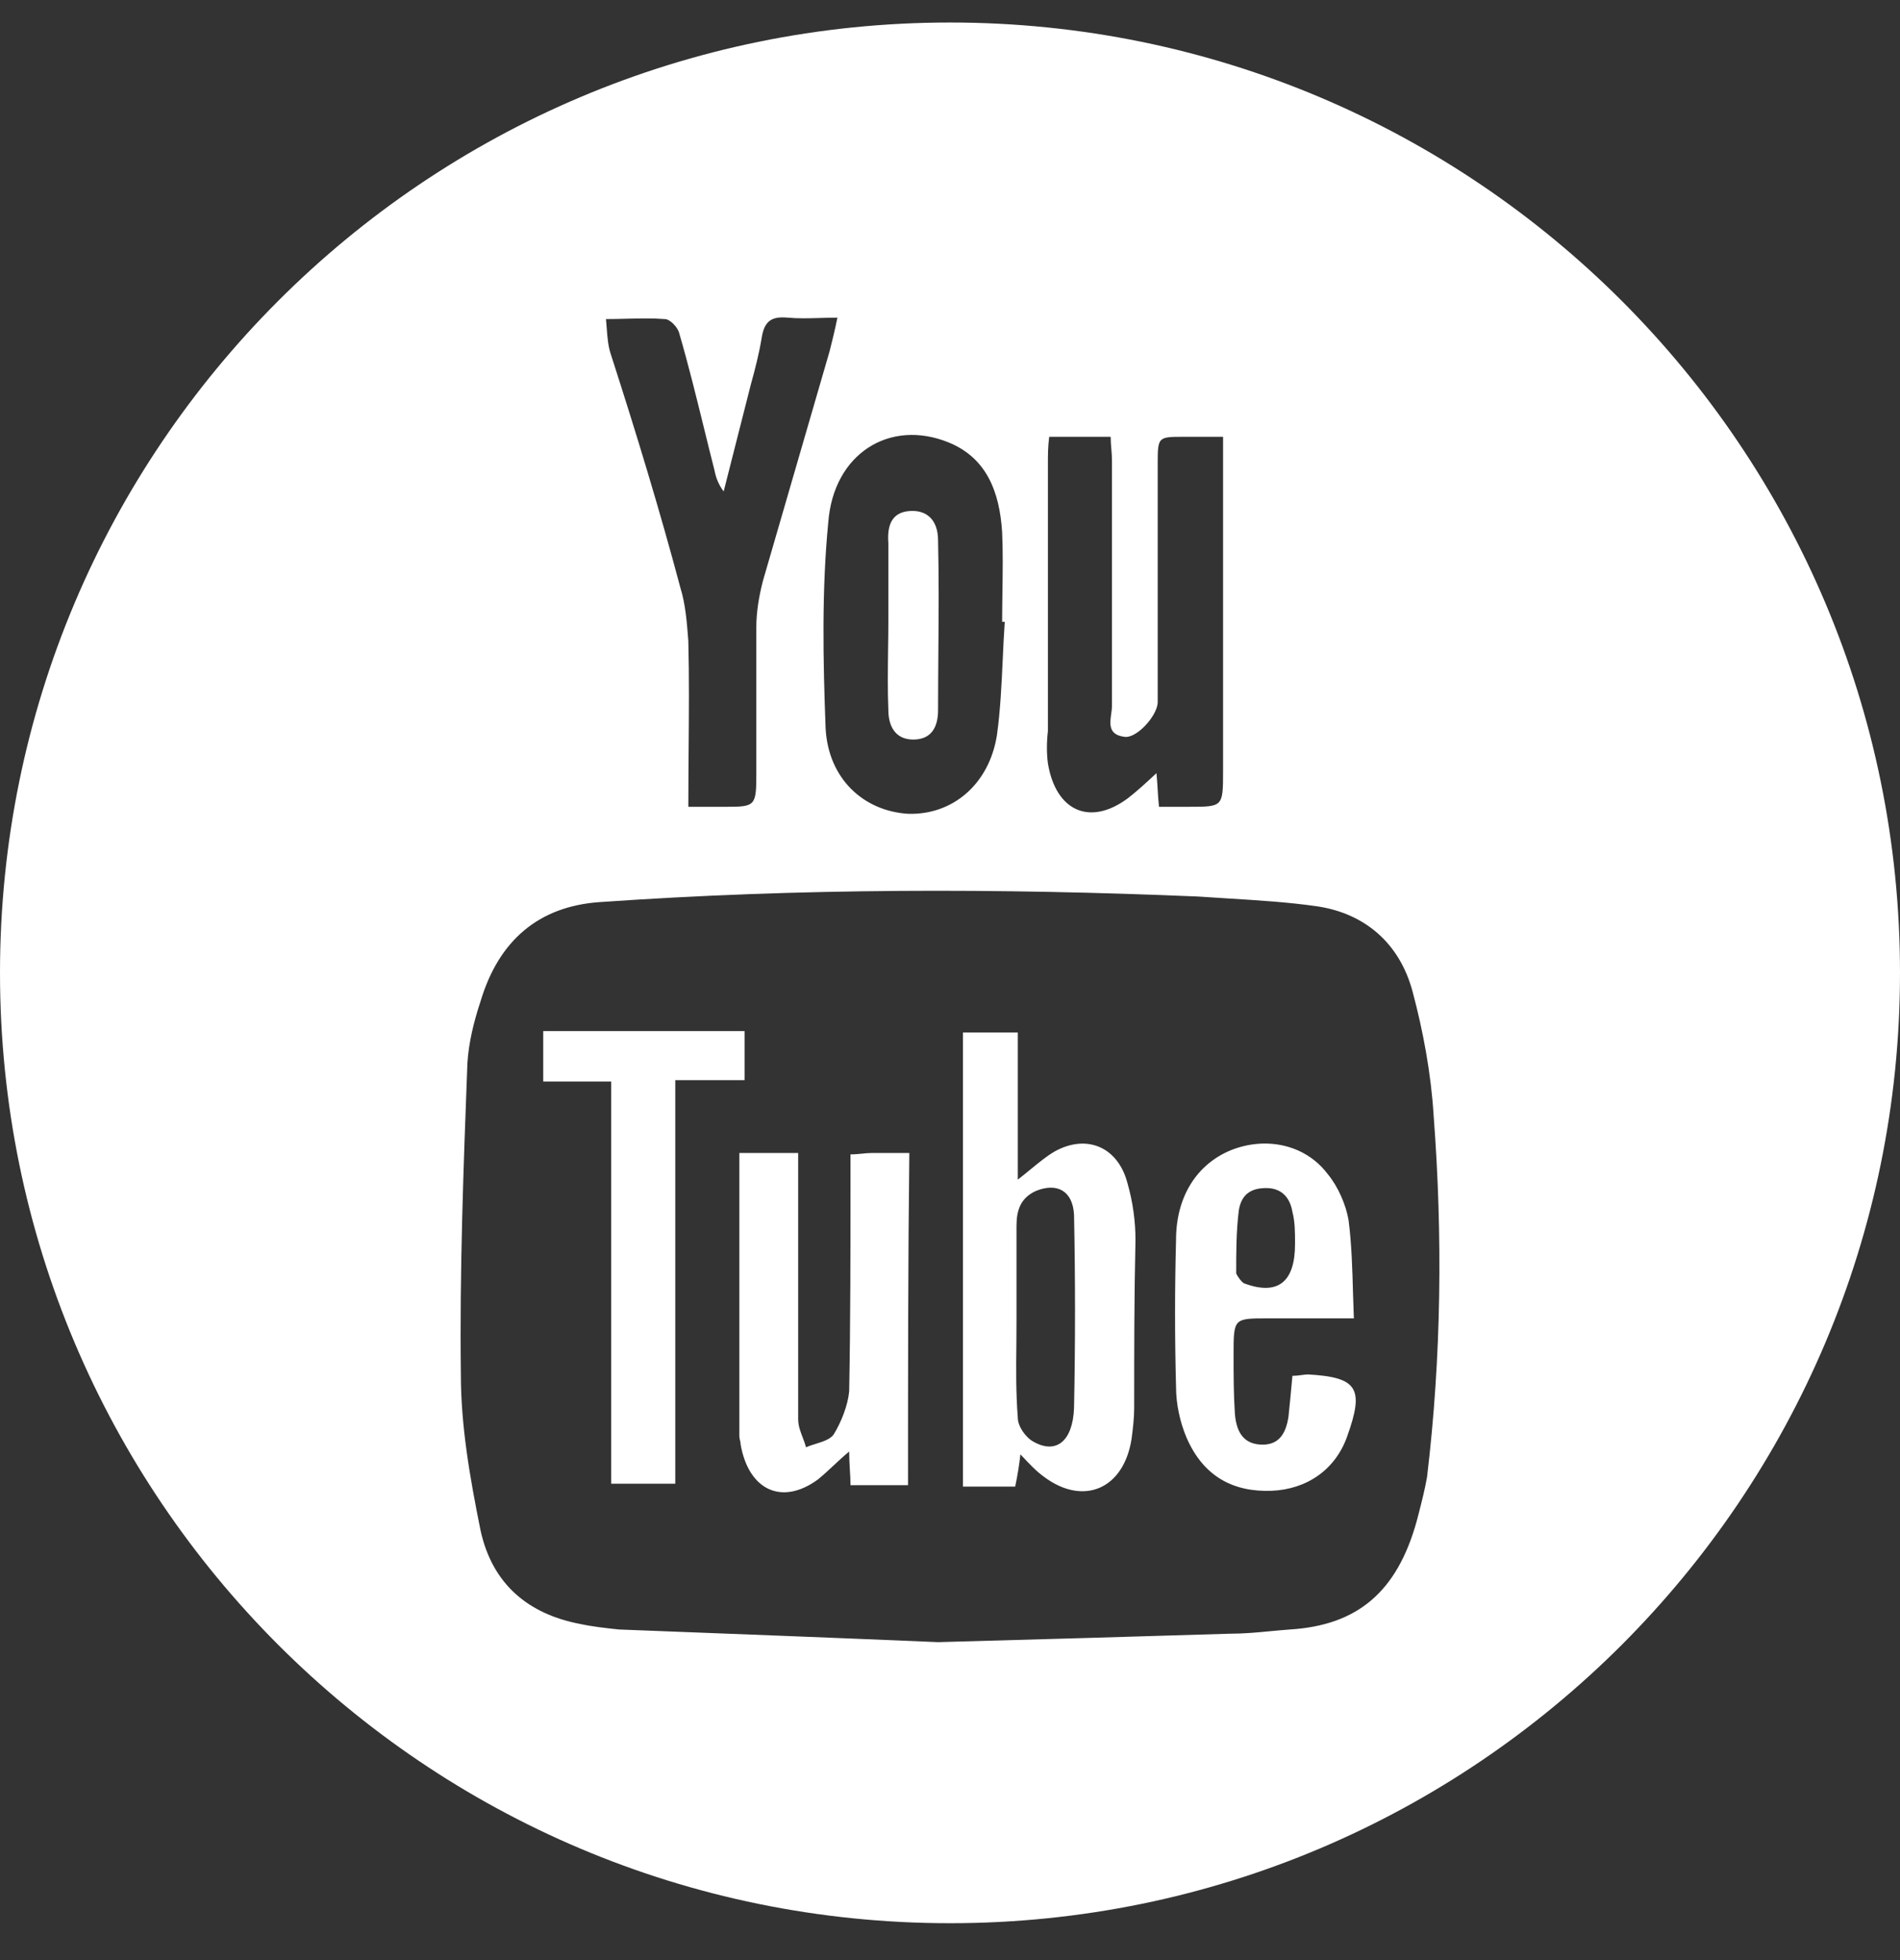 <svg width="32" height="33" viewBox="0 0 32 33" fill="none" xmlns="http://www.w3.org/2000/svg">
<rect x="0" y="0" width="32" height="33" fill="#333333" stroke="none"/>
<path fill-rule="evenodd" clip-rule="evenodd" d="M16 0.379C24.837 0.379 32 7.542 32 16.379C32 25.215 24.837 32.379 16 32.379C7.163 32.379 0 25.215 0 16.379C0 7.542 7.163 0.379 16 0.379ZM23.792 16.698C23.968 17.359 24.101 18.067 24.145 18.775C24.299 20.804 24.277 22.833 24.035 24.863C23.998 25.076 23.947 25.273 23.894 25.481C23.882 25.526 23.87 25.571 23.858 25.618C23.528 26.797 22.867 27.364 21.723 27.434C21.616 27.442 21.509 27.452 21.401 27.462C21.176 27.484 20.948 27.505 20.71 27.505C19.146 27.552 17.561 27.6 15.799 27.647C14.126 27.576 12.276 27.505 10.426 27.434C10.206 27.411 9.986 27.387 9.766 27.34C8.907 27.175 8.29 26.679 8.092 25.759C7.916 24.886 7.762 24.013 7.762 23.14C7.74 21.394 7.806 19.648 7.872 17.901C7.894 17.547 7.982 17.194 8.092 16.863C8.4 15.825 9.083 15.259 10.096 15.188C13.465 14.952 16.812 14.952 20.181 15.094C20.351 15.106 20.522 15.116 20.694 15.127C21.191 15.158 21.694 15.188 22.185 15.259C22.978 15.377 23.572 15.872 23.792 16.698ZM10.294 24.98H11.373V18.185H12.54V17.359H9.149V18.208H10.294V24.98ZM14.324 25.004H15.293C15.293 23.116 15.293 21.252 15.315 19.412H14.676C14.624 19.412 14.571 19.417 14.516 19.423C14.456 19.429 14.393 19.435 14.324 19.435V19.86C14.324 21.04 14.324 22.243 14.302 23.423C14.28 23.659 14.17 23.942 14.038 24.155C13.979 24.233 13.861 24.27 13.744 24.307C13.685 24.325 13.627 24.343 13.575 24.367C13.56 24.309 13.539 24.253 13.518 24.199C13.48 24.099 13.443 24.002 13.443 23.895V19.412H12.452V24.178C12.452 24.202 12.458 24.225 12.463 24.249C12.469 24.273 12.474 24.296 12.474 24.32C12.606 25.075 13.157 25.358 13.773 24.91C13.864 24.836 13.95 24.757 14.038 24.674C14.121 24.597 14.206 24.517 14.302 24.438C14.302 24.547 14.308 24.644 14.313 24.738C14.319 24.826 14.324 24.913 14.324 25.004ZM19.058 24.225C19.08 24.06 19.102 23.871 19.102 23.706C19.102 22.762 19.102 21.819 19.124 20.875C19.124 20.568 19.08 20.238 18.992 19.931C18.838 19.317 18.309 19.081 17.759 19.388C17.624 19.468 17.499 19.571 17.357 19.687C17.29 19.742 17.22 19.8 17.142 19.86V17.382H16.218V25.028H17.098C17.142 24.815 17.164 24.674 17.186 24.485C17.34 24.65 17.451 24.768 17.583 24.863C18.243 25.358 18.926 25.075 19.058 24.225ZM21.414 25.099C22.009 25.075 22.493 24.744 22.691 24.178C22.978 23.376 22.867 23.187 22.031 23.14C22.002 23.14 21.969 23.144 21.932 23.149C21.884 23.156 21.829 23.163 21.767 23.163C21.744 23.423 21.723 23.635 21.701 23.848L21.701 23.848C21.656 24.155 21.524 24.343 21.216 24.32C20.908 24.296 20.82 24.06 20.798 23.801C20.776 23.47 20.776 23.14 20.776 22.81C20.776 22.496 20.776 22.343 20.852 22.268C20.925 22.196 21.069 22.196 21.348 22.196H22.802C22.796 22.057 22.792 21.92 22.788 21.785C22.776 21.351 22.764 20.941 22.713 20.544C22.669 20.285 22.537 19.978 22.361 19.766C21.987 19.27 21.326 19.128 20.732 19.364C20.159 19.6 19.807 20.143 19.807 20.875C19.785 21.701 19.785 22.526 19.807 23.352C19.807 23.636 19.873 23.942 19.983 24.202C20.269 24.863 20.776 25.122 21.414 25.099ZM18.992 13.442C18.354 13.914 17.781 13.654 17.649 12.852C17.627 12.687 17.627 12.498 17.649 12.309V7.802C17.649 7.661 17.649 7.519 17.671 7.354H18.706C18.706 7.425 18.711 7.489 18.717 7.554C18.722 7.619 18.728 7.684 18.728 7.755V11.884C18.728 11.925 18.722 11.971 18.715 12.017C18.692 12.185 18.667 12.367 18.926 12.403C19.124 12.451 19.477 12.073 19.498 11.837V7.826C19.498 7.584 19.498 7.466 19.557 7.409C19.614 7.354 19.724 7.354 19.939 7.354H20.599V12.97C20.599 13.284 20.599 13.437 20.523 13.512C20.45 13.583 20.307 13.583 20.027 13.583H19.52C19.509 13.486 19.504 13.394 19.498 13.299C19.493 13.211 19.487 13.119 19.477 13.017C19.3 13.182 19.146 13.324 18.992 13.442ZM11.59 10.756C11.569 10.483 11.545 10.171 11.461 9.902C11.109 8.581 10.713 7.283 10.294 5.985C10.242 5.838 10.231 5.69 10.218 5.52C10.215 5.472 10.211 5.423 10.206 5.372C10.326 5.372 10.444 5.369 10.558 5.366C10.781 5.361 10.994 5.356 11.197 5.372C11.285 5.372 11.417 5.513 11.439 5.608C11.592 6.131 11.723 6.666 11.856 7.205C11.914 7.443 11.973 7.681 12.034 7.92C12.056 8.038 12.1 8.156 12.188 8.274C12.265 7.967 12.342 7.666 12.419 7.365C12.496 7.065 12.573 6.764 12.65 6.457C12.716 6.221 12.782 5.962 12.826 5.702C12.87 5.395 13.003 5.324 13.267 5.348C13.44 5.364 13.613 5.359 13.799 5.354C13.896 5.351 13.997 5.348 14.104 5.348C14.06 5.56 14.015 5.749 13.972 5.914C13.784 6.563 13.597 7.206 13.41 7.849C13.223 8.492 13.036 9.135 12.848 9.784C12.782 10.044 12.738 10.303 12.738 10.563V13.041C12.738 13.56 12.716 13.583 12.254 13.583H11.593C11.593 13.256 11.596 12.937 11.598 12.623C11.603 12.007 11.608 11.408 11.593 10.799C11.592 10.785 11.591 10.771 11.59 10.756ZM15.293 13.701C14.544 13.654 13.95 13.111 13.905 12.262C13.861 11.106 13.839 9.926 13.95 8.793C14.038 7.637 14.984 7.047 15.975 7.448C16.614 7.708 16.834 8.274 16.878 8.958C16.893 9.29 16.888 9.631 16.883 9.97C16.881 10.137 16.878 10.304 16.878 10.469H16.922C16.907 10.681 16.898 10.893 16.888 11.106C16.868 11.53 16.849 11.955 16.79 12.38C16.658 13.206 16.041 13.725 15.293 13.701ZM15.799 9.1C15.799 8.746 15.601 8.581 15.315 8.604C15.006 8.628 14.94 8.864 14.962 9.147V10.445C14.962 10.609 14.96 10.776 14.957 10.944C14.953 11.282 14.948 11.624 14.962 11.955C14.962 12.215 15.072 12.451 15.381 12.451C15.689 12.451 15.799 12.238 15.799 11.955C15.799 11.631 15.802 11.309 15.804 10.989C15.809 10.355 15.814 9.727 15.799 9.1ZM17.12 20.639C17.12 20.379 17.186 20.167 17.451 20.049C17.803 19.907 18.067 20.049 18.089 20.45C18.111 21.535 18.111 22.621 18.089 23.706C18.067 24.273 17.781 24.485 17.407 24.273C17.274 24.202 17.142 24.013 17.142 23.871C17.109 23.446 17.113 23.035 17.118 22.626C17.119 22.49 17.12 22.355 17.12 22.22V20.639ZM21.811 20.945C21.811 21.583 21.524 21.819 20.952 21.606C20.908 21.583 20.842 21.488 20.82 21.441C20.82 21.087 20.82 20.733 20.864 20.379C20.908 20.096 21.084 20.002 21.326 20.002C21.568 20.002 21.723 20.143 21.767 20.403C21.811 20.568 21.811 20.757 21.811 20.922V20.922V20.945Z" fill="white"/>
</svg>
